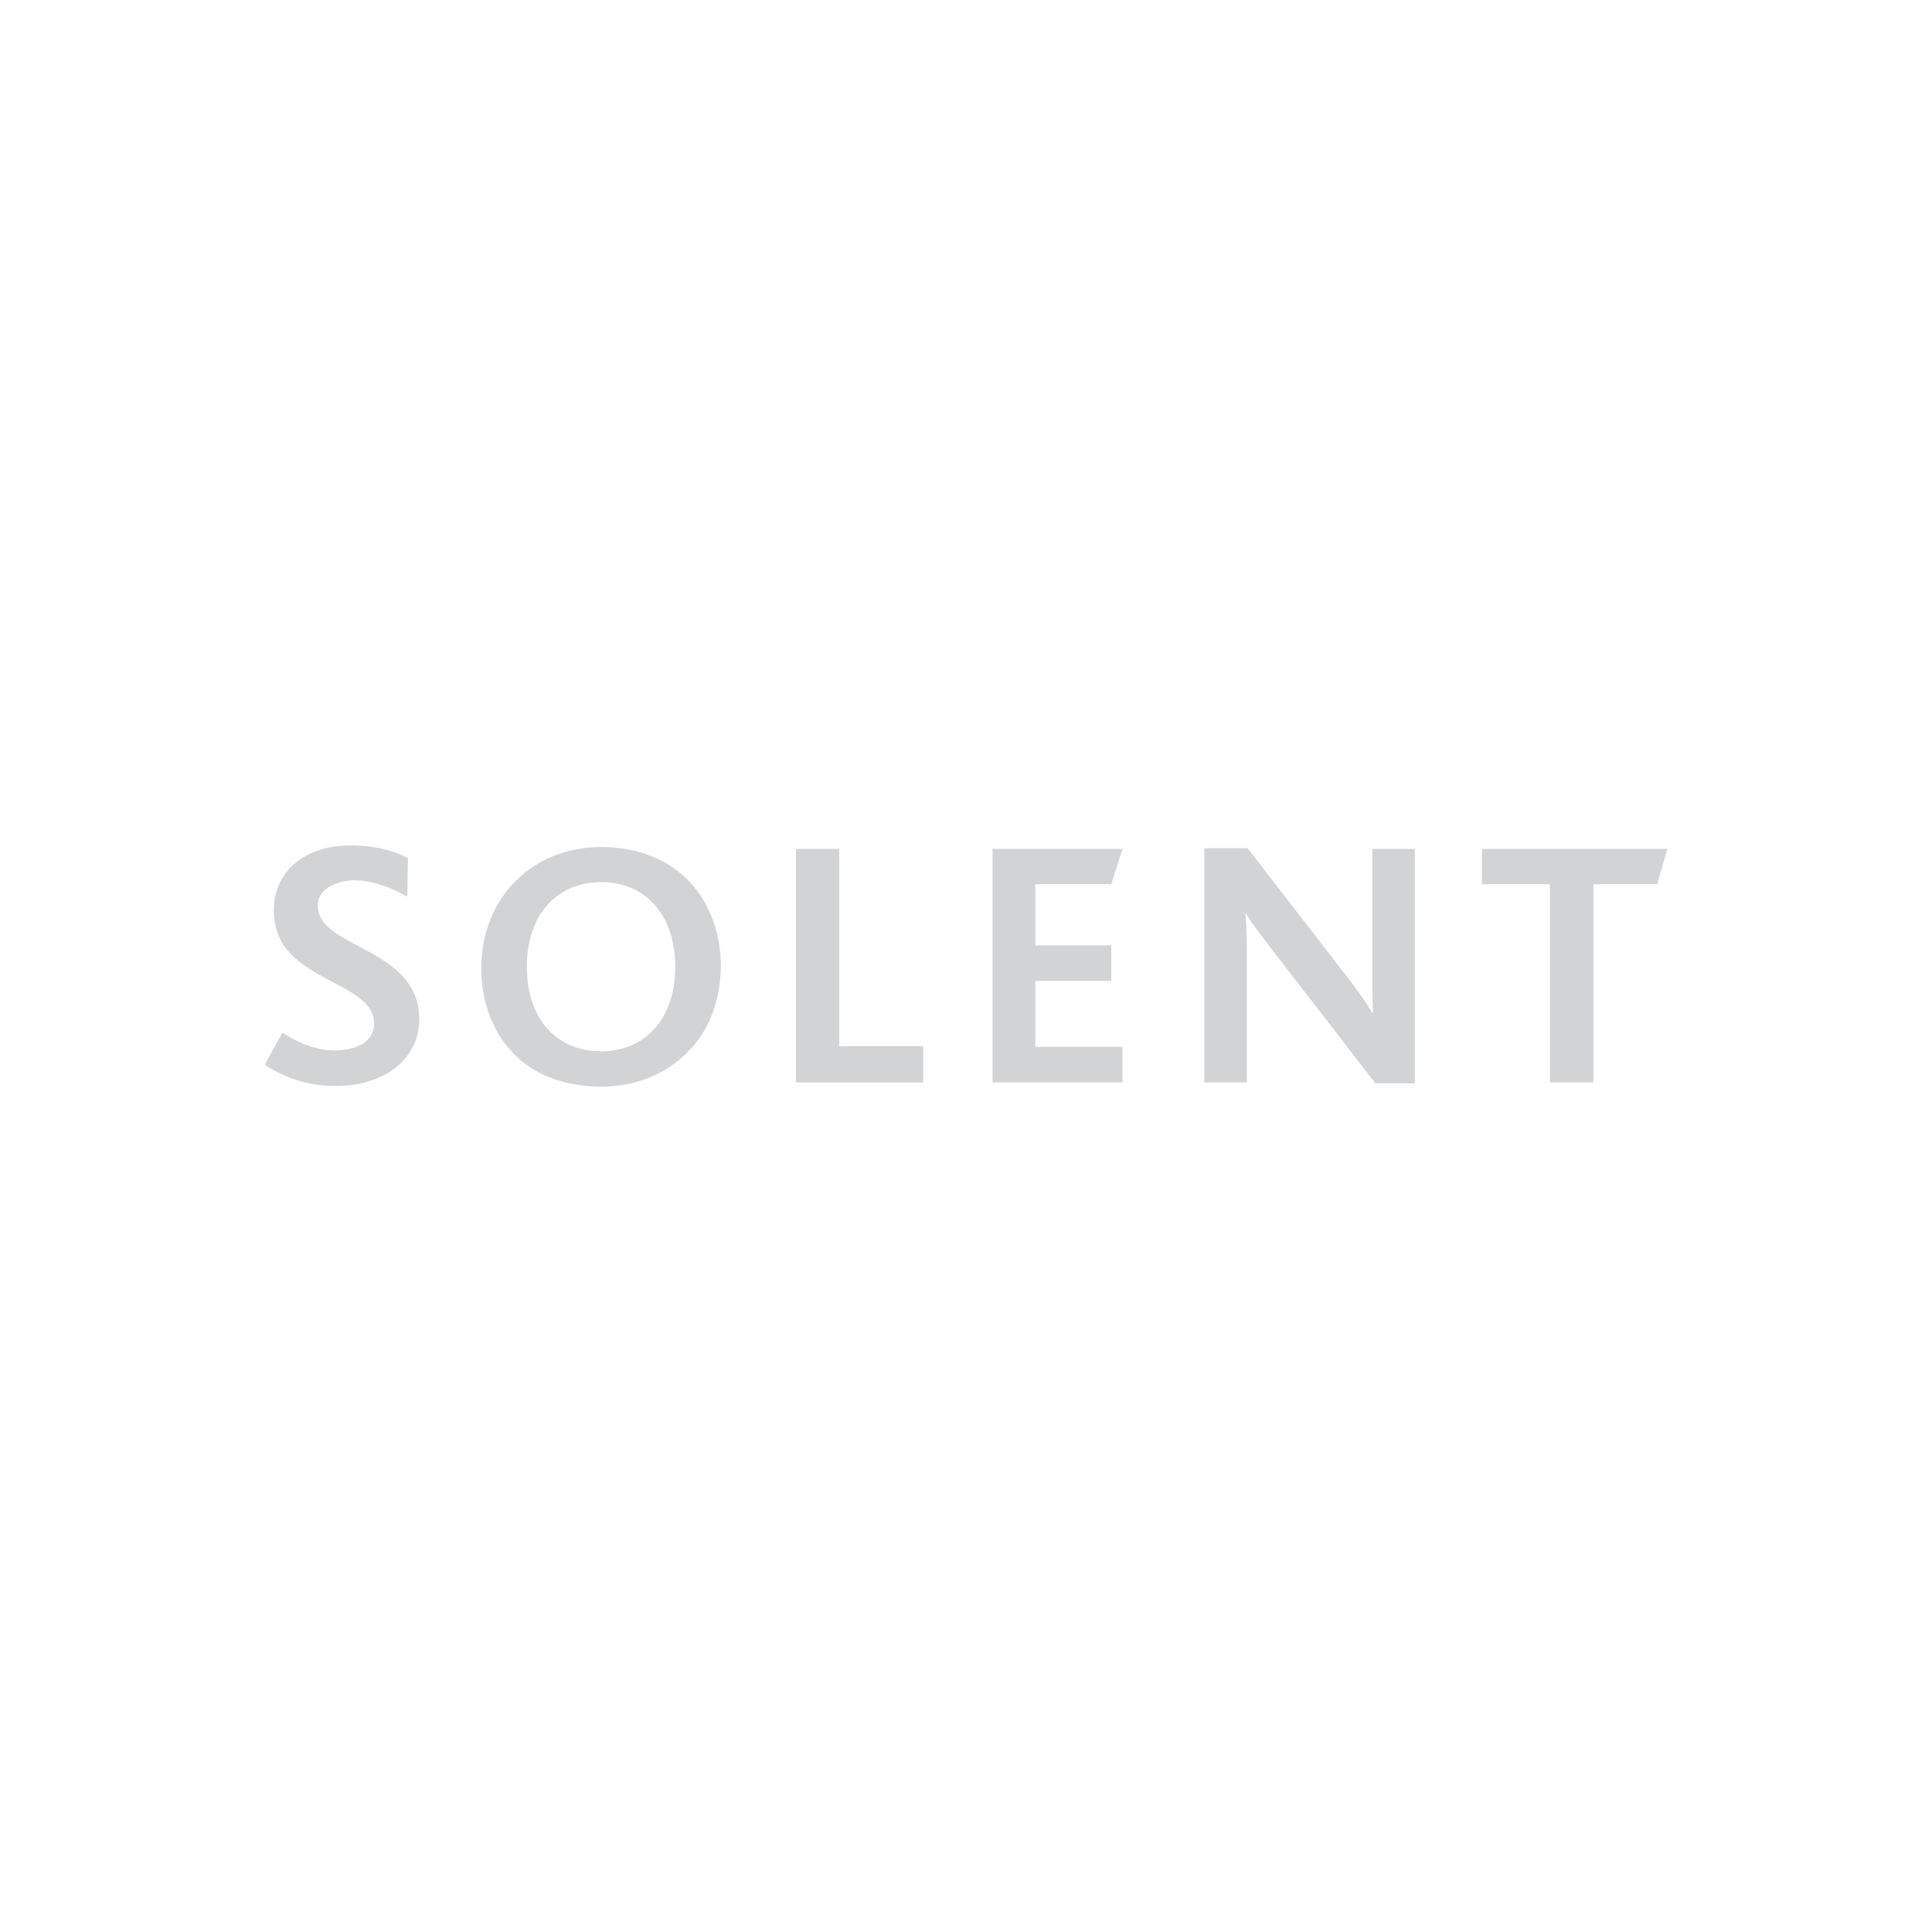 <svg id="Layer_1" data-name="Layer 1" xmlns="http://www.w3.org/2000/svg" viewBox="0 0 1000 1000"><defs><style>.cls-1{fill:#d1d3d4;}</style></defs><path class="cls-1" d="M174.15,562.06a65,65,0,0,1-37.14-11l9.2-16.57c6.65,4.35,15.84,9.19,27.22,9.19,9.55,0,20.2-3.63,20.2-13.91,0-17.3-29.4-20.57-44.16-37.14-4.72-5.2-7.74-12.46-7.74-21.65,0-18,13.91-33.39,39.68-33.39,12.82,0,23.11,2.9,29.76,6.65l-.36,19.84c-9.56-5.2-18.39-8.47-28.31-8.47-10.28.73-18,5.2-18,13.19,0,22.38,52.51,21.29,52.51,58.79-.12,21.29-18.88,34.48-42.83,34.48"/><path class="cls-1" d="M355.74,544.76c-11,11-26.13,17.66-44.52,17.66-17.67,0-32.3-5.2-43-14.76-12.1-11-19.11-27.58-19.11-46.33,0-18,6.29-33.75,17.66-45.24,11-11,26.13-17.67,44.52-17.67,19.48,0,35.69,7,46.33,18.75,9.92,11,15.49,26.14,15.49,42.95-.12,17.54-6.05,33.63-17.42,44.64m-44.4-88.19c-22.75,0-38.59,16.57-38.59,43.79,0,27.59,15.84,43.8,38.59,43.8,22.38,0,38.23-16.58,38.23-43.8-.12-26.49-15.13-43.79-38.23-43.79"/><polygon class="cls-1" points="411.99 560.25 411.99 439.39 434.37 439.39 434.37 541.5 477.8 541.5 477.8 560.25 411.99 560.25"/><polygon class="cls-1" points="513.73 560.25 513.73 439.39 580.99 439.39 575.19 457.66 535.87 457.66 535.87 489.35 575.19 489.35 575.19 507.74 535.87 507.74 535.87 541.86 580.99 541.86 580.99 560.25 513.73 560.25"/><path class="cls-1" d="M711.53,560.25l-54.81-70.9c-5.2-7-8.83-11.37-11.73-16.57h-.36c.36,4,.72,10.65.72,16.21v71.26h-22V439h22.38l52.86,68.35a188.34,188.34,0,0,1,11.74,16.94h.36c-.36-5.21-.36-12.1-.36-17.67V439.39h22V560.73H711.41v-.48Z"/><polygon class="cls-1" points="857.79 457.66 824.76 457.66 824.76 560.25 802.26 560.25 802.26 457.66 767.05 457.66 767.05 439.39 862.99 439.39 857.79 457.66"/></svg>